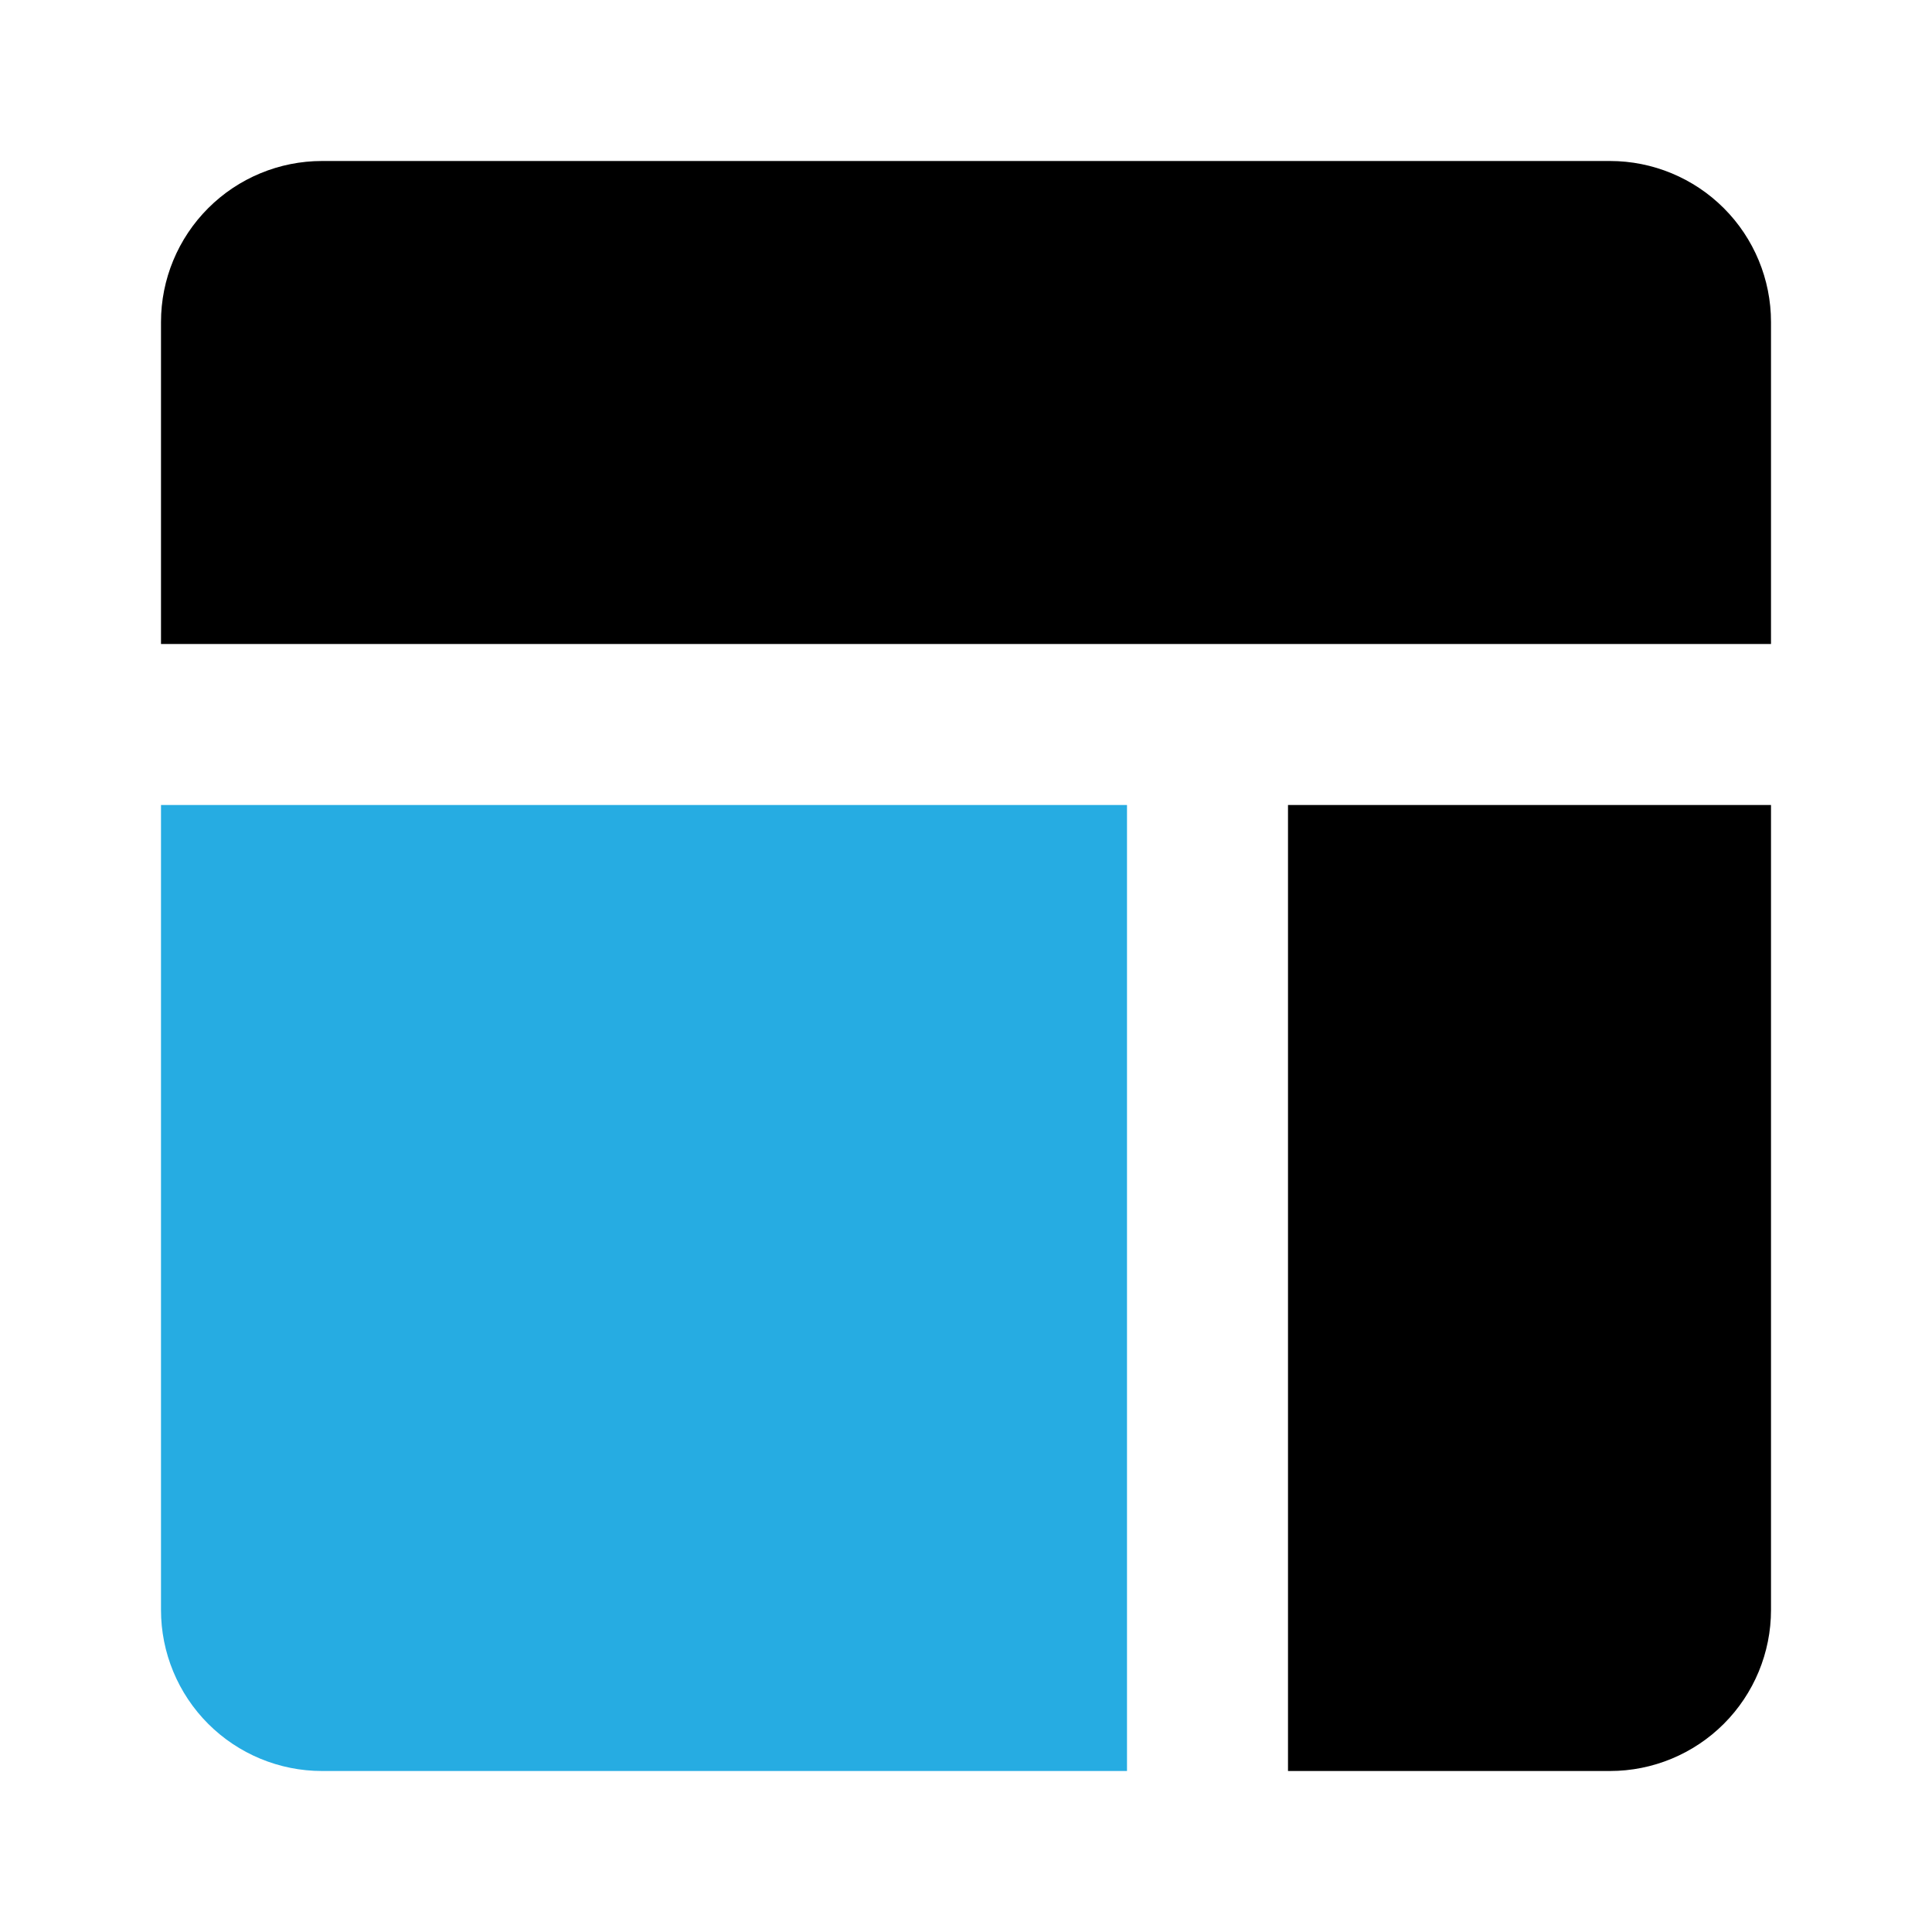 <svg width="24" height="24" viewBox="0 0 24 24" fill="none" xmlns="http://www.w3.org/2000/svg">
<path d="M2 8V4C2 3.47 2.211 2.961 2.586 2.586C2.961 2.211 3.47 2 4 2H20C20.53 2 21.039 2.211 21.414 2.586C21.789 2.961 22 3.47 22 4V8H2ZM16 10V22H20C20.53 22 21.039 21.789 21.414 21.414C21.789 21.039 22 20.53 22 20V10H16Z" fill="black"/>
<path d="M14 10H2V20C2 20.53 2.211 21.039 2.586 21.414C2.961 21.789 3.47 22 4 22H14V10Z" fill="#26ACE2"/>
</svg>

